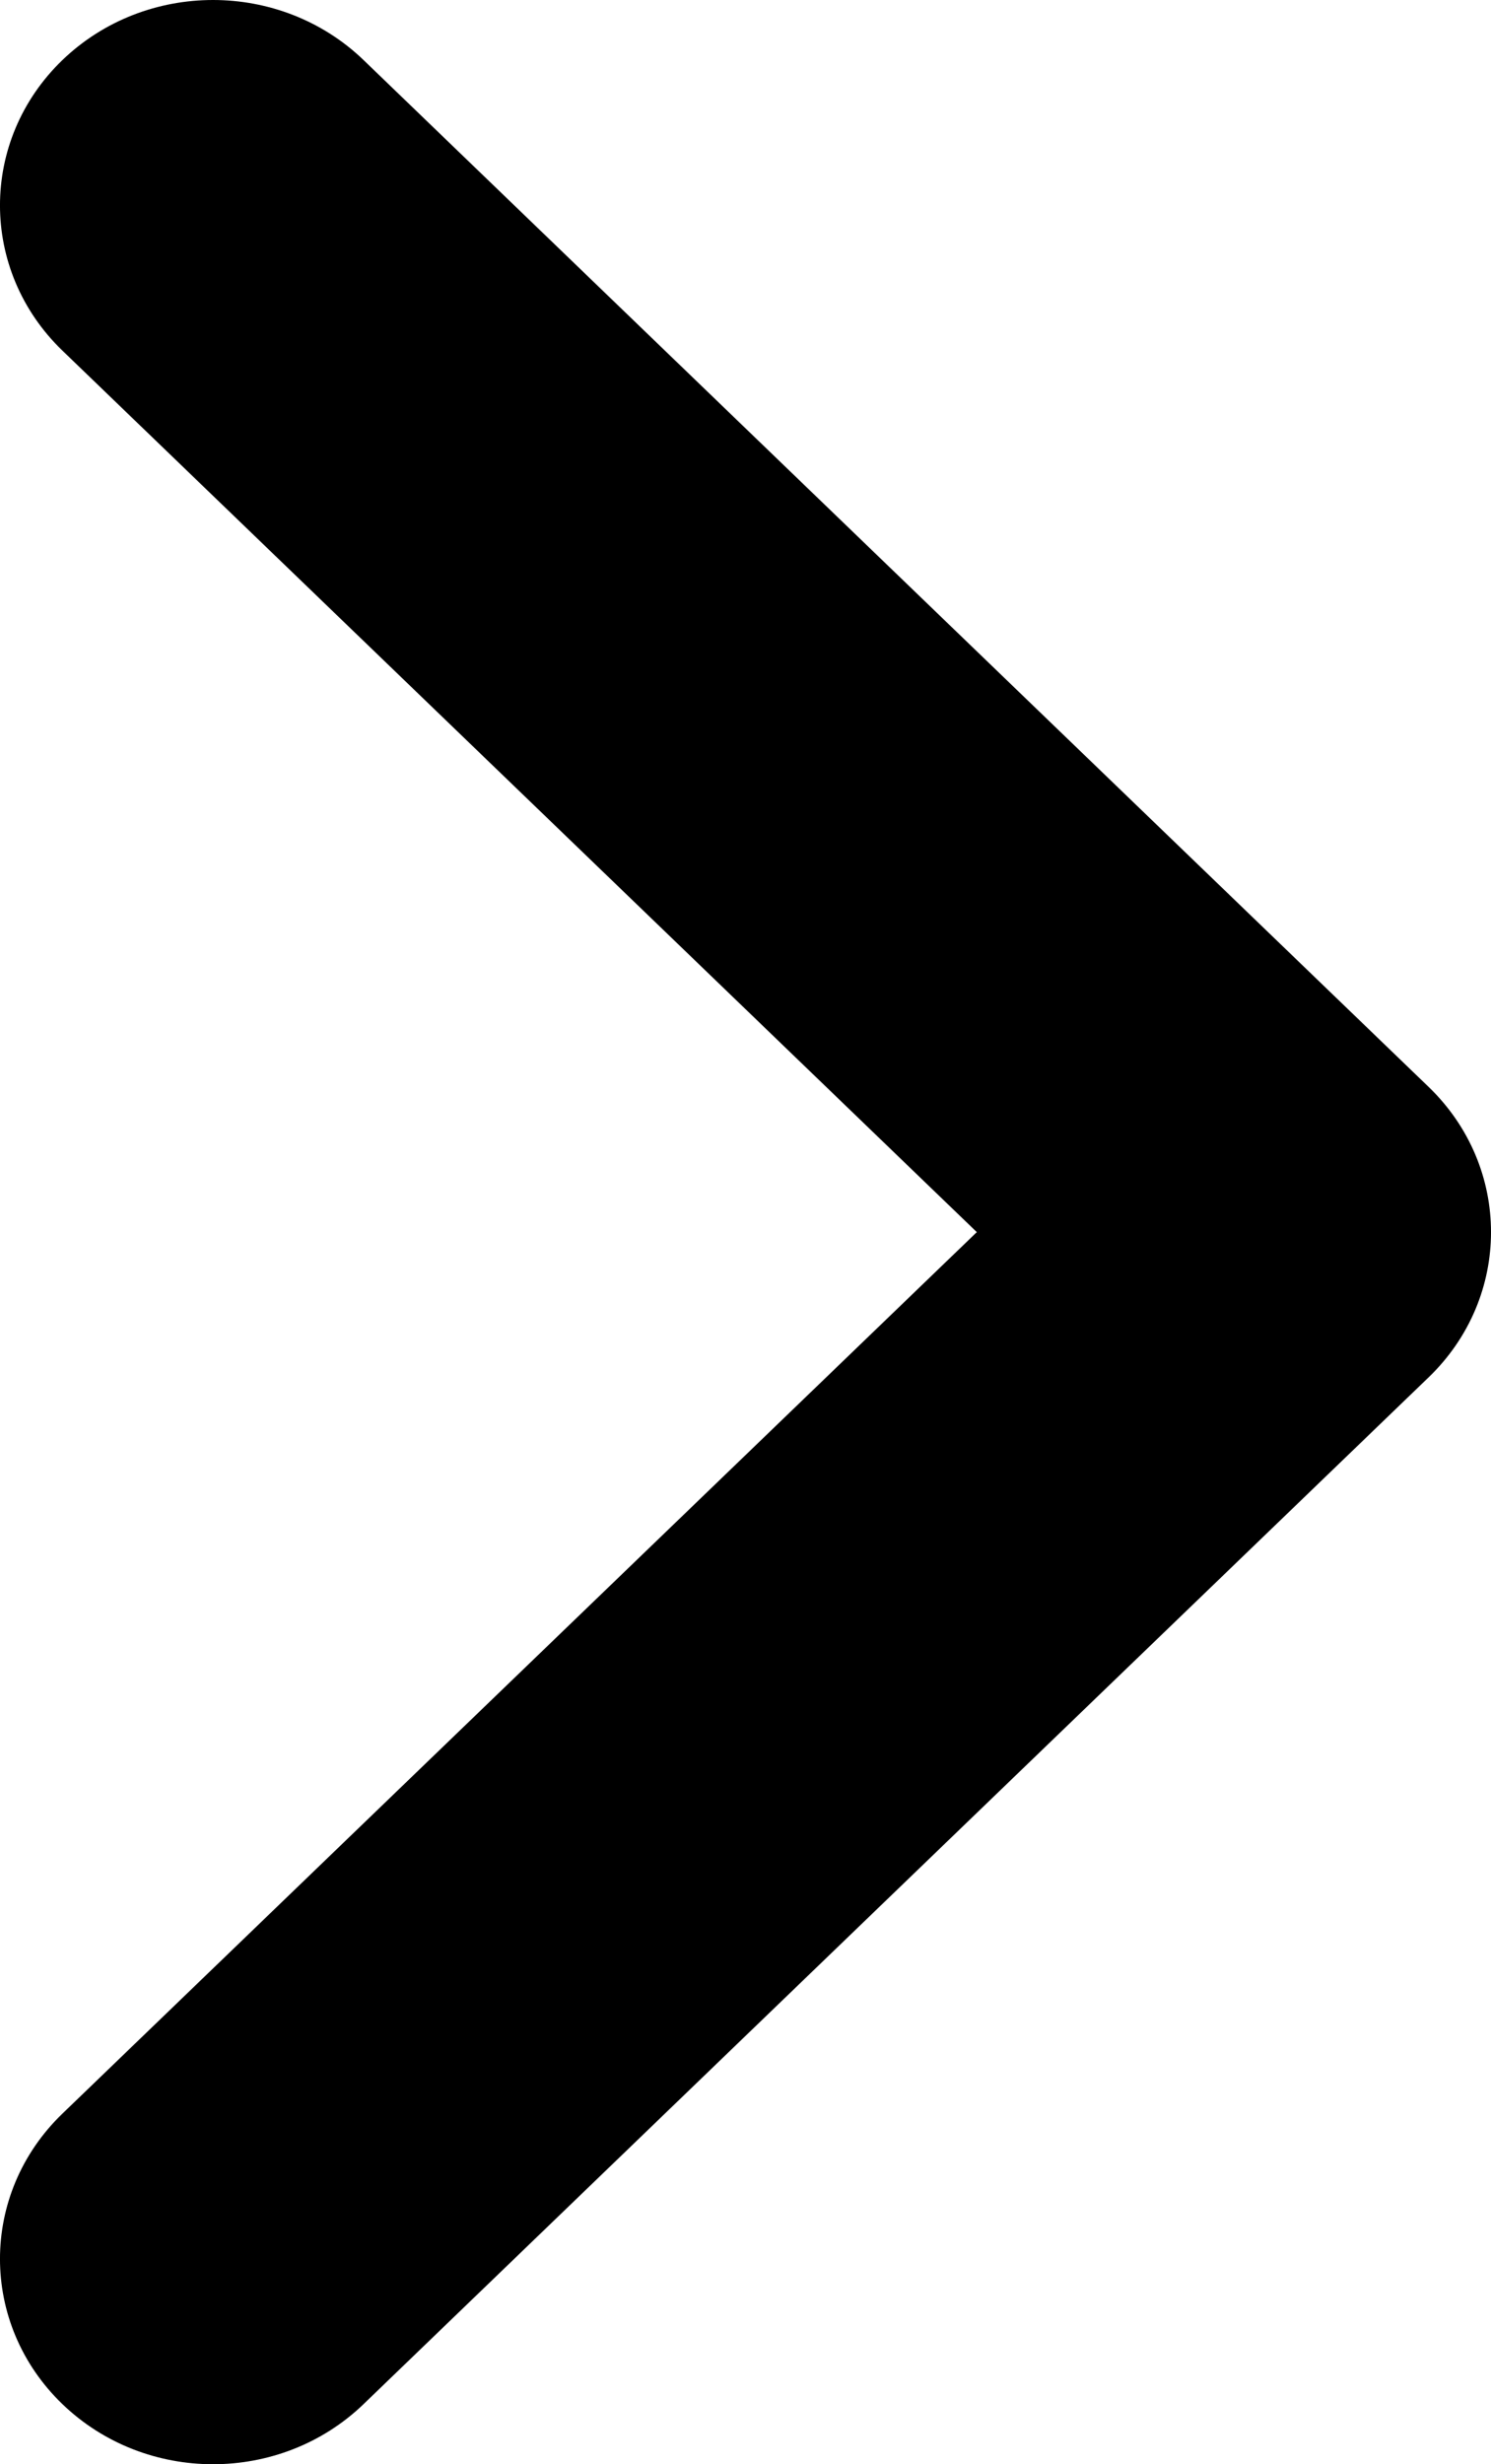 <svg class="" width="23" height="38" viewBox="0 0 23 38" xmlns="http://www.w3.org/2000/svg">
<path fill-rule="evenodd" clip-rule="evenodd" d="M22.038 16.761C23.321 17.997 23.321 20.003 22.038 21.239L5.609 37.072C4.326 38.309 2.246 38.309 0.962 37.072C-0.321 35.836 -0.321 33.831 0.962 32.594L15.068 19L0.962 5.406C-0.321 4.169 -0.321 2.164 0.962 0.927C2.246 -0.309 4.326 -0.309 5.609 0.927L22.038 16.761Z"/>
</svg>
